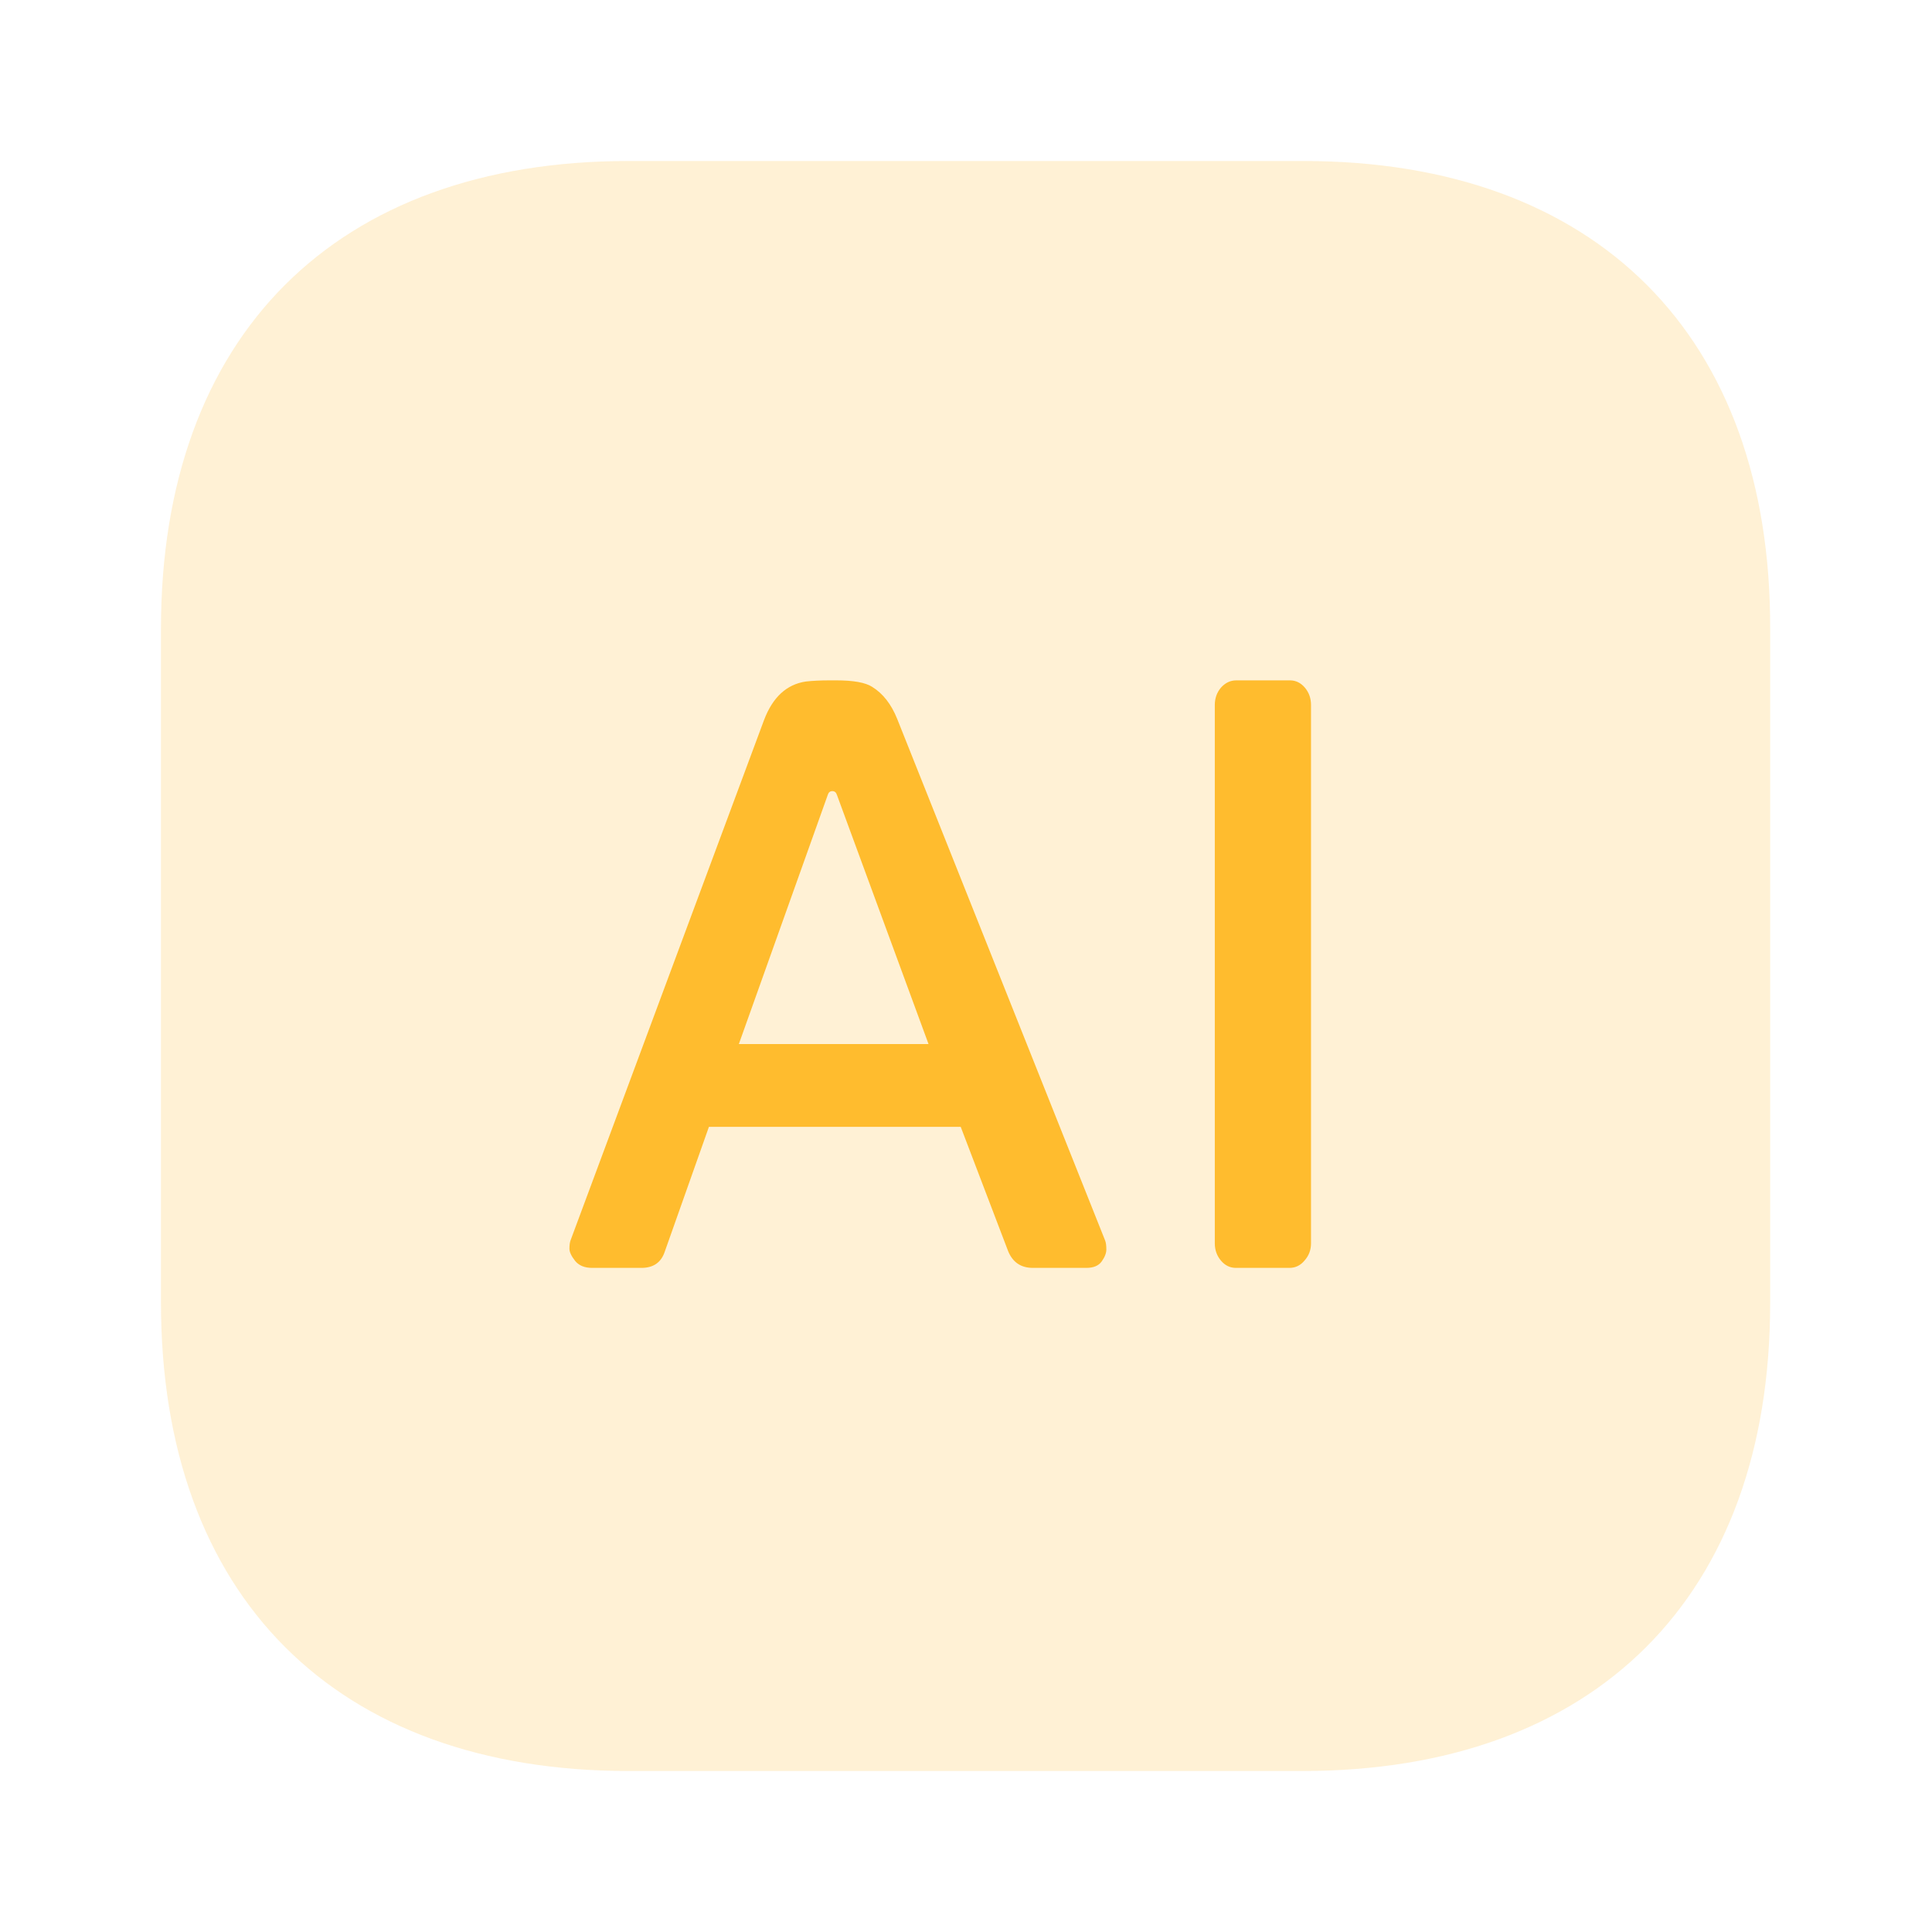 <svg width="64" height="64" viewBox="0 0 64 64" fill="none" xmlns="http://www.w3.org/2000/svg">
<path opacity="0.2" d="M43.172 5.333H20.825C11.119 5.333 5.332 11.12 5.332 20.827V43.147C5.332 52.88 11.119 58.667 20.825 58.667H43.145C52.852 58.667 58.639 52.88 58.639 43.173V20.827C58.665 11.12 52.879 5.333 43.172 5.333Z" fill="#FFBC2E"/>
<path d="M27.699 22.538C28.275 22.538 28.672 22.61 28.893 22.754C29.248 22.974 29.523 23.325 29.718 23.808L36.611 41.099C36.637 41.166 36.649 41.264 36.649 41.391C36.649 41.509 36.599 41.64 36.497 41.784C36.395 41.928 36.226 42 35.989 42H34.212C33.823 42 33.552 41.818 33.399 41.454L31.825 37.328H23.484L22.024 41.454C21.906 41.818 21.648 42 21.25 42H19.612C19.367 42 19.181 41.924 19.054 41.772C18.927 41.611 18.863 41.475 18.863 41.365C18.863 41.247 18.876 41.154 18.901 41.086L25.312 23.846C25.6 23.092 26.061 22.669 26.696 22.576C26.916 22.551 27.179 22.538 27.483 22.538H27.699ZM42.73 22.538C42.925 22.538 43.09 22.619 43.226 22.779C43.361 22.94 43.429 23.131 43.429 23.351V41.188C43.429 41.408 43.357 41.598 43.213 41.759C43.078 41.92 42.912 42 42.718 42H40.94C40.746 42 40.581 41.92 40.445 41.759C40.31 41.598 40.242 41.408 40.242 41.188V23.351C40.242 23.131 40.31 22.94 40.445 22.779C40.589 22.619 40.758 22.538 40.953 22.538H42.73ZM27.572 26.207C27.496 26.207 27.445 26.249 27.42 26.334L24.475 34.586H30.759L27.725 26.334C27.699 26.249 27.648 26.207 27.572 26.207Z" fill="#FFBC2E"/>
</svg>
